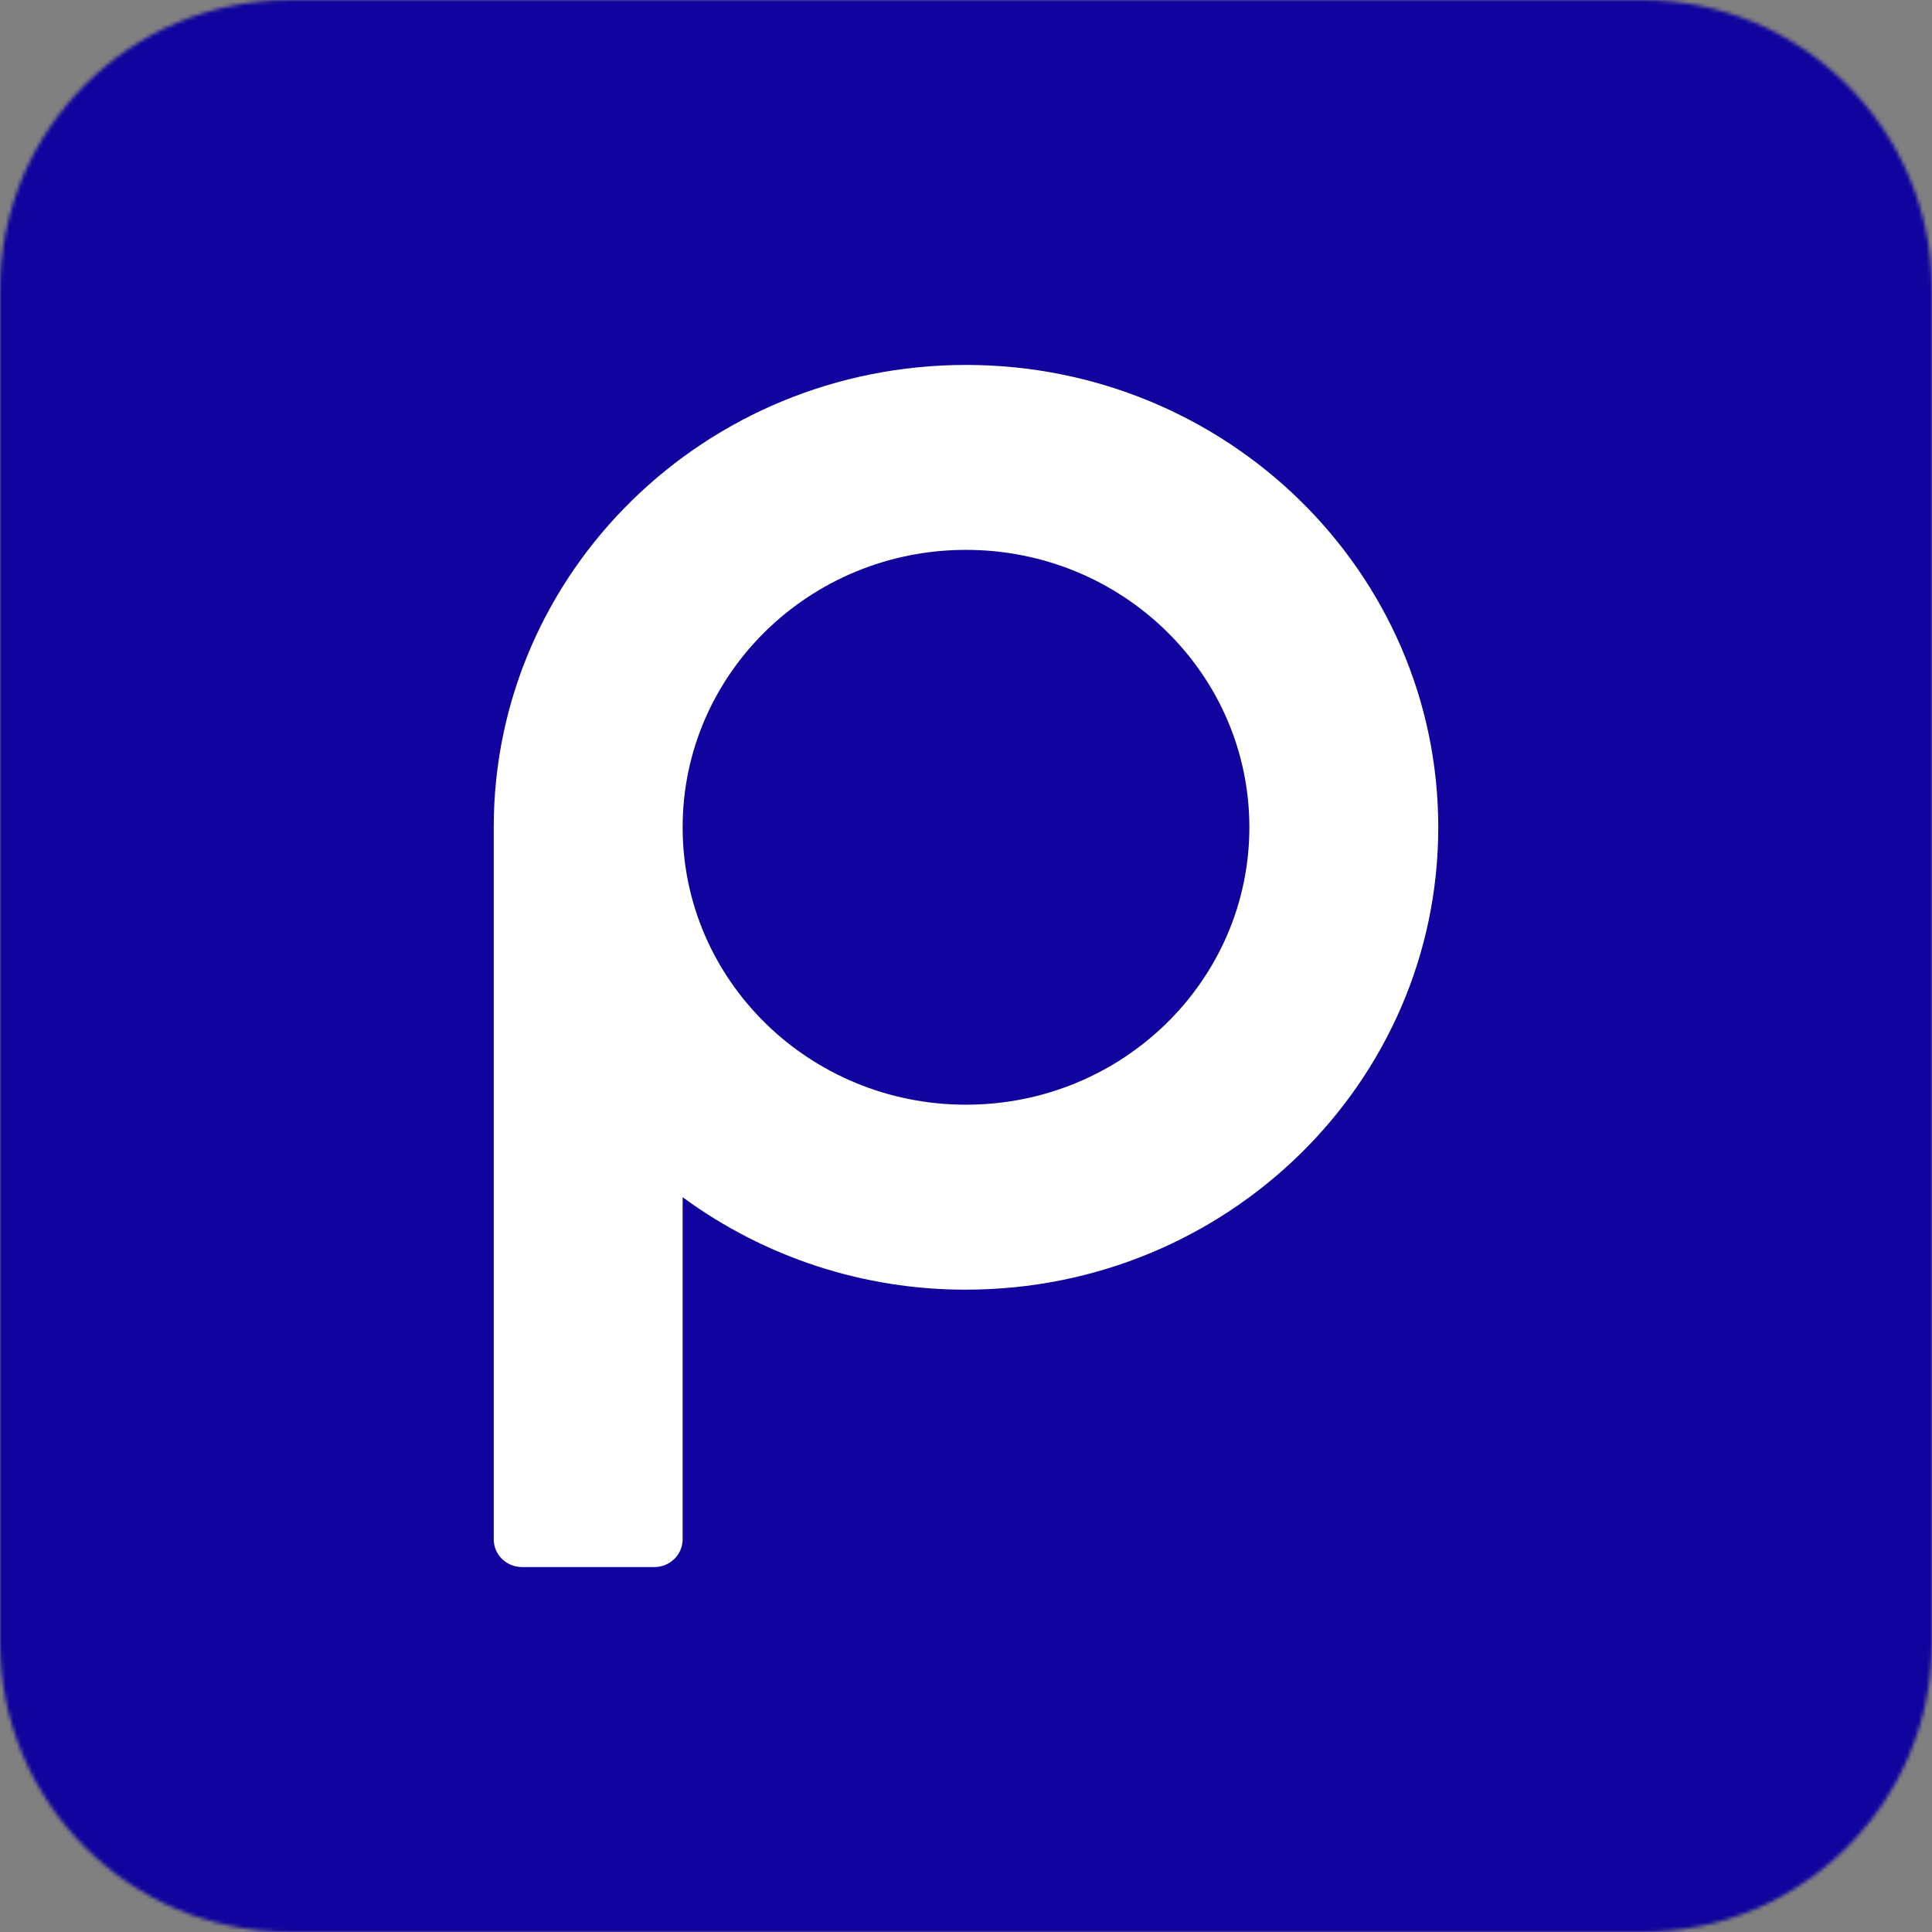 <svg width="512" height="512" viewBox="0 0 512 512" fill="none" xmlns="http://www.w3.org/2000/svg">
<rect x="0" y="0" width="512" height="512" fill="#808080" stroke="none"/>
<g clip-path="url(#clip0_3906_9)">
<mask id="mask0_3906_9" style="mask-type:alpha" maskUnits="userSpaceOnUse" x="0" y="0" width="512" height="512">
<path d="M435.2 0H76.8C34.385 0 0 34.385 0 76.8V435.2C0 477.615 34.385 512 76.8 512H435.2C477.615 512 512 477.615 512 435.2V76.8C512 34.385 477.615 0 435.2 0Z" fill="#05A8DA"/>
</mask>
<g mask="url(#mask0_3906_9)">
<path d="M0 0H512V512H0V0Z" fill="#10039E"/>
<path d="M256 96.711C186.88 96.711 130.844 151.569 130.844 219.238V407.939C130.844 411.995 134.201 415.289 138.354 415.289H173.397C177.544 415.289 180.906 411.995 180.906 407.939V317.269C202.676 333.252 228.993 341.839 256 341.771C325.12 341.771 381.155 286.913 381.155 219.244C381.155 151.569 325.12 96.711 256 96.711ZM256 292.756C214.528 292.756 180.906 259.84 180.906 219.238C180.906 178.637 214.528 145.721 256 145.721C297.472 145.721 331.093 178.637 331.093 219.238C331.093 259.84 297.472 292.756 256 292.756Z" fill="white"/>
</g>
</g>
<defs>
<clipPath id="clip0_3906_9">
<rect width="512" height="512" fill="white"/>
</clipPath>
</defs>
</svg>

